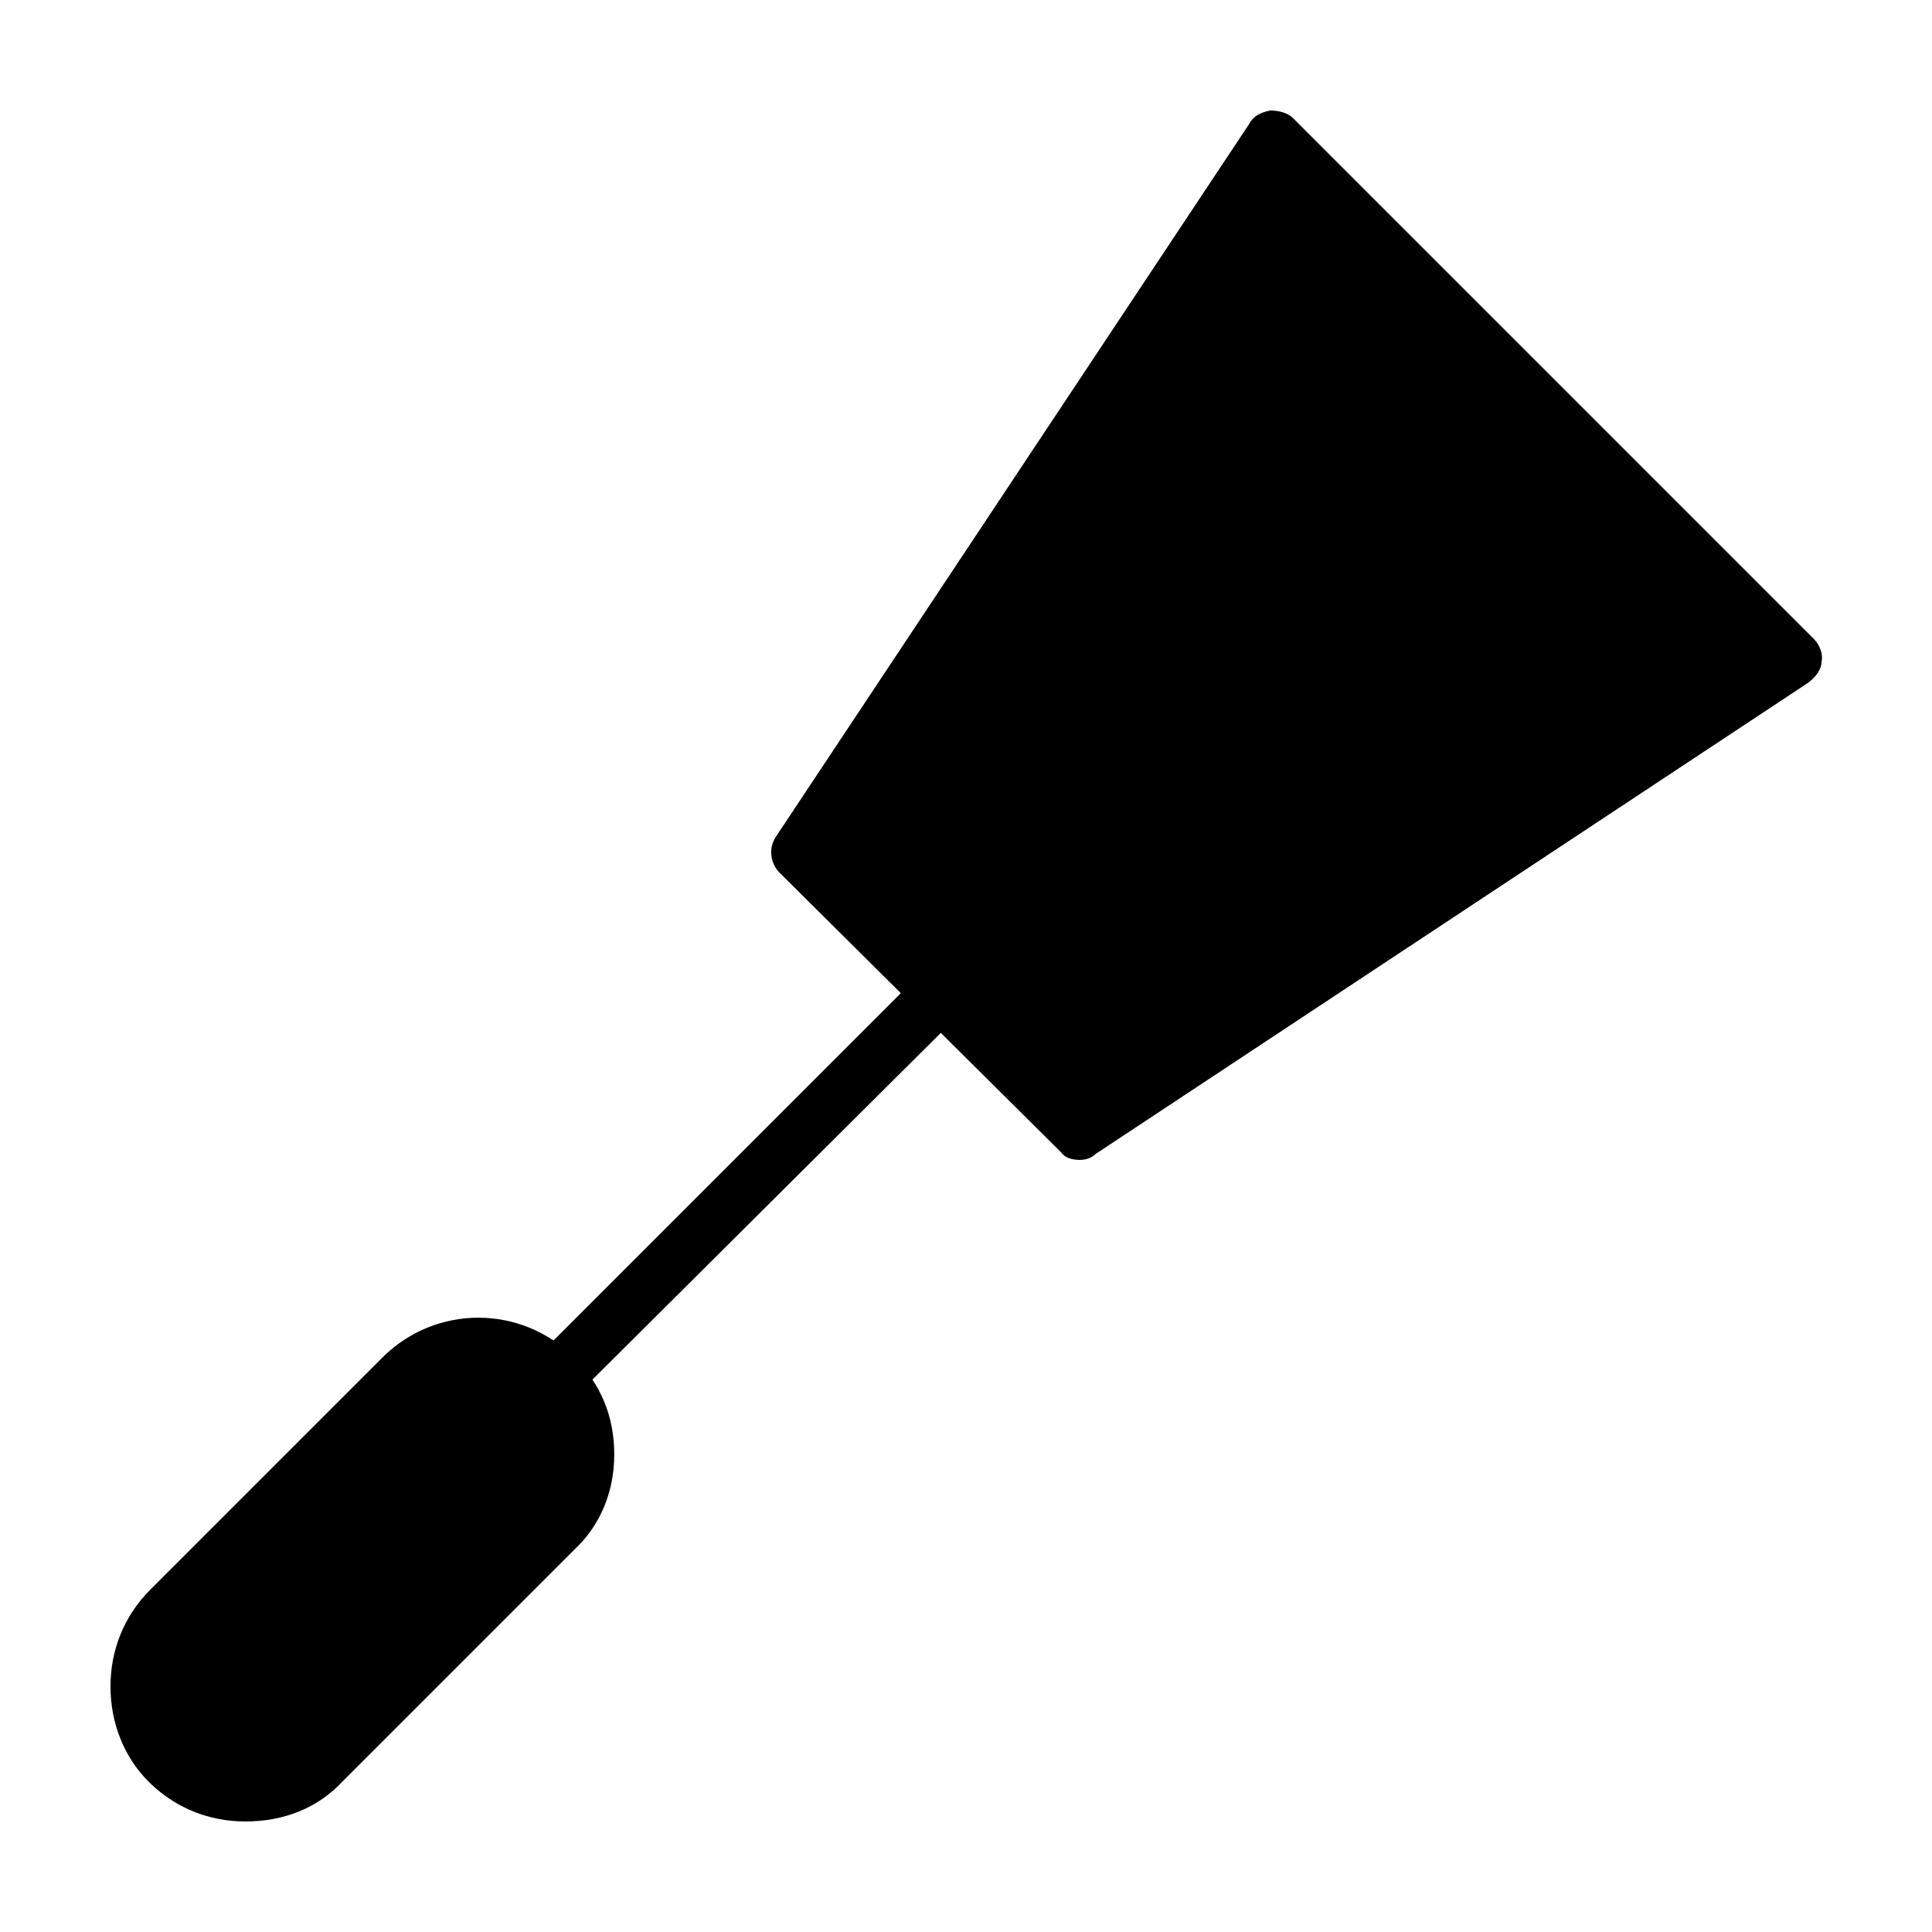<?xml version="1.0" encoding="UTF-8"?>
<!-- Uploaded to: SVG Repo, www.svgrepo.com, Generator: SVG Repo Mixer Tools -->
<svg fill="#000000" width="800px" height="800px" version="1.1" viewBox="144 144 512 512" xmlns="http://www.w3.org/2000/svg">
 <g>
  <path d="m291.18 549.12c11.082-11.082 11.082-29.223 0-40.305-11.082-11.082-29.223-11.082-40.305 0l-61.969 61.465c-11.082 11.082-11.082 29.223 0 40.305 11.082 11.082 29.223 11.082 40.305 0z"/>
  <path d="m430.23 443.83-74.059-74.059 124.95-188.93 138.04 138.05z"/>
  <path d="m209.05 626.71c-9.574 0-18.641-3.527-25.695-10.578-6.547-6.551-10.074-15.617-10.074-25.191 0-9.574 3.527-18.641 10.578-25.695l61.465-61.465c14.105-14.105 36.777-14.105 50.883 0 7.055 7.055 10.578 15.617 10.578 25.695 0 9.574-3.527 18.641-10.578 25.191l-61.461 61.465c-6.551 7.055-15.617 10.578-25.695 10.578zm61.969-118.9c-5.543 0-10.578 2.016-15.113 6.047l-61.465 61.969c-4.031 4.031-6.047 9.07-6.047 15.113 0 5.543 2.016 11.082 6.047 15.113s9.07 6.047 15.113 6.047c5.543 0 11.082-2.016 15.113-6.047l61.465-61.465c4.031-4.031 6.047-9.07 6.047-15.113 0-5.543-2.016-11.082-6.047-15.113-4.535-4.031-9.57-6.551-15.113-6.551z"/>
  <path d="m291.18 516.38c-2.016 0-4.031-0.504-5.039-2.016-3.023-3.023-3.023-7.559 0-10.578l102.27-102.27c3.023-3.023 7.559-3.023 10.578 0 3.023 3.023 3.023 7.559 0 10.578l-102.77 102.27c-1.512 1.512-3.023 2.016-5.039 2.016z"/>
  <path d="m430.23 451.39c-2.016 0-4.031-0.504-5.039-2.016l-74.562-74.059c-2.519-2.519-3.023-6.551-1.008-9.574l125.45-188.93c1.008-2.016 3.023-3.023 5.543-3.527 2.016 0 4.535 0.504 6.047 2.016l138.04 138.04c1.512 1.512 2.519 4.031 2.016 6.047 0 2.016-1.512 4.031-3.527 5.543l-188.93 124.94c-1.008 1.008-2.519 1.512-4.031 1.512zm-64.488-82.625 65.496 65.496 176.33-116.88-124.94-124.95z"/>
 </g>
</svg>